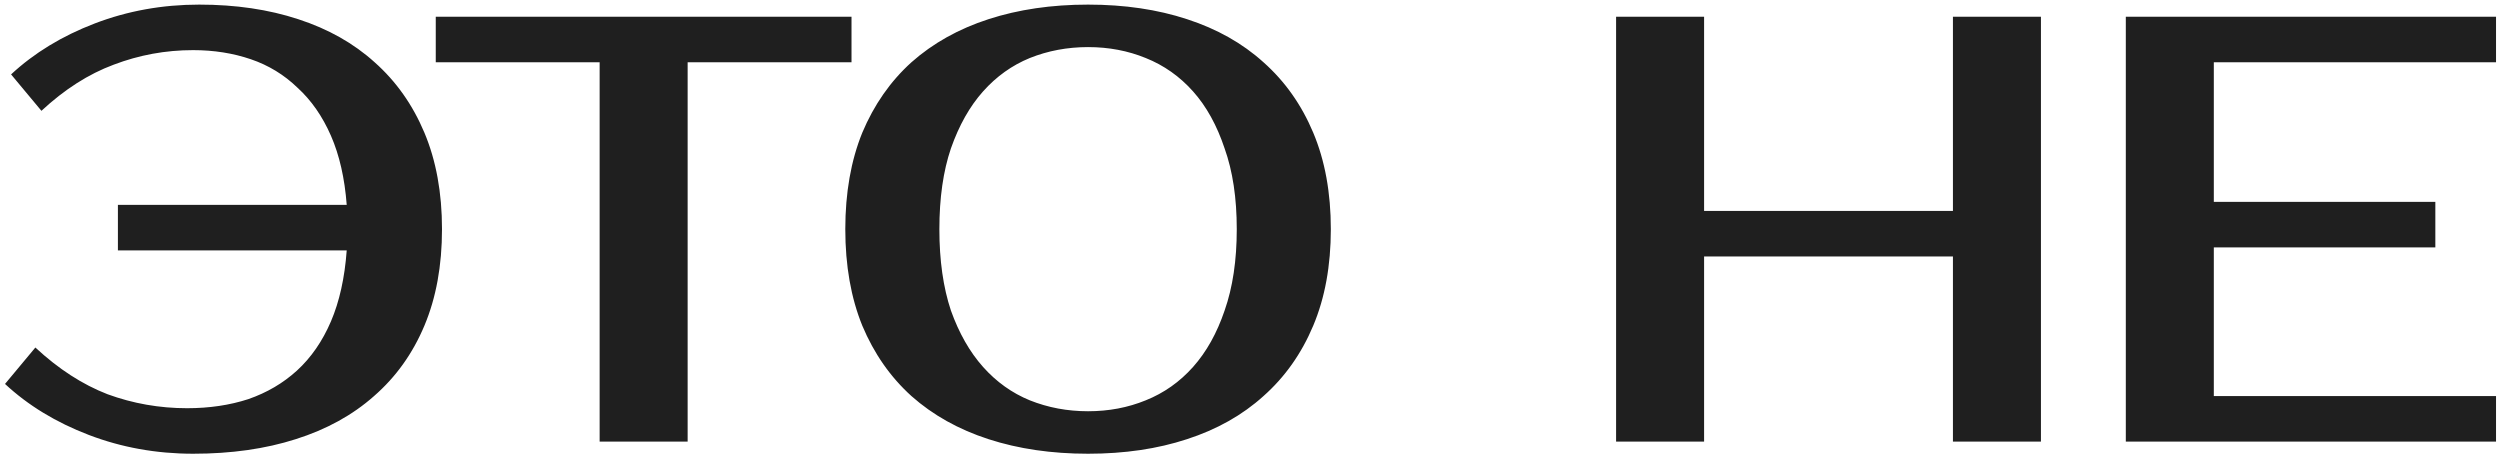 <?xml version="1.0" encoding="UTF-8"?> <svg xmlns="http://www.w3.org/2000/svg" width="351" height="64" viewBox="0 0 351 64" fill="none"><path d="M26.268 57.313C29.392 57.313 32.261 56.887 34.874 56.035C37.487 55.126 39.76 53.791 41.691 52.03C43.679 50.212 45.27 47.912 46.463 45.128C47.656 42.344 48.395 39.021 48.679 35.158H16.554V28.767H48.679C48.395 25.018 47.656 21.78 46.463 19.053C45.27 16.326 43.708 14.082 41.776 12.321C39.902 10.504 37.715 9.168 35.215 8.316C32.716 7.464 30.017 7.038 27.12 7.038C23.257 7.038 19.536 7.72 15.957 9.083C12.435 10.39 9.055 12.549 5.817 15.559L1.556 10.447C4.794 7.436 8.714 5.05 13.316 3.289C17.917 1.528 22.803 0.647 27.972 0.647C33.085 0.647 37.715 1.329 41.862 2.692C46.066 4.056 49.644 6.072 52.598 8.742C55.609 11.412 57.938 14.707 59.586 18.627C61.233 22.547 62.057 27.063 62.057 32.176C62.057 37.288 61.233 41.805 59.586 45.724C57.938 49.644 55.581 52.939 52.513 55.609C49.502 58.279 45.838 60.296 41.521 61.659C37.26 63.023 32.46 63.704 27.12 63.704C21.951 63.704 17.065 62.824 12.463 61.063C7.862 59.302 3.942 56.916 0.704 53.905L4.965 48.792C8.203 51.803 11.583 53.99 15.105 55.353C18.684 56.66 22.405 57.313 26.268 57.313ZM119.552 8.742H96.545V62H84.189V8.742H61.181V2.352H119.552V8.742ZM152.765 6.612C149.867 6.612 147.141 7.123 144.584 8.146C142.085 9.168 139.898 10.731 138.023 12.833C136.148 14.934 134.643 17.605 133.507 20.843C132.427 24.024 131.888 27.802 131.888 32.176C131.888 36.55 132.427 40.356 133.507 43.594C134.643 46.775 136.148 49.417 138.023 51.519C139.898 53.621 142.085 55.183 144.584 56.206C147.141 57.228 149.867 57.739 152.765 57.739C155.662 57.739 158.36 57.228 160.86 56.206C163.416 55.183 165.632 53.621 167.506 51.519C169.381 49.417 170.858 46.775 171.937 43.594C173.073 40.356 173.642 36.55 173.642 32.176C173.642 27.802 173.073 24.024 171.937 20.843C170.858 17.605 169.381 14.934 167.506 12.833C165.632 10.731 163.416 9.168 160.86 8.146C158.36 7.123 155.662 6.612 152.765 6.612ZM152.765 0.647C157.877 0.647 162.507 1.329 166.654 2.692C170.858 4.056 174.437 6.072 177.391 8.742C180.402 11.412 182.731 14.707 184.378 18.627C186.026 22.547 186.849 27.063 186.849 32.176C186.849 37.288 186.026 41.805 184.378 45.724C182.731 49.644 180.402 52.939 177.391 55.609C174.437 58.279 170.858 60.296 166.654 61.659C162.507 63.023 157.877 63.704 152.765 63.704C147.652 63.704 142.994 63.023 138.79 61.659C134.586 60.296 130.979 58.279 127.968 55.609C125.014 52.939 122.713 49.644 121.066 45.724C119.475 41.805 118.68 37.288 118.68 32.176C118.68 27.063 119.475 22.547 121.066 18.627C122.713 14.707 125.014 11.412 127.968 8.742C130.979 6.072 134.586 4.056 138.79 2.692C142.994 1.329 147.652 0.647 152.765 0.647ZM286.548 2.352V62H274.192V36.01H239.255V62H226.899V2.352H239.255V29.619H274.192V2.352H286.548ZM310.82 8.742V28.341H341.922V34.732H310.82V55.609H350.443V62H298.464V2.352H350.443V8.742H310.82Z" fill="#1F1F1F"></path></svg> 
